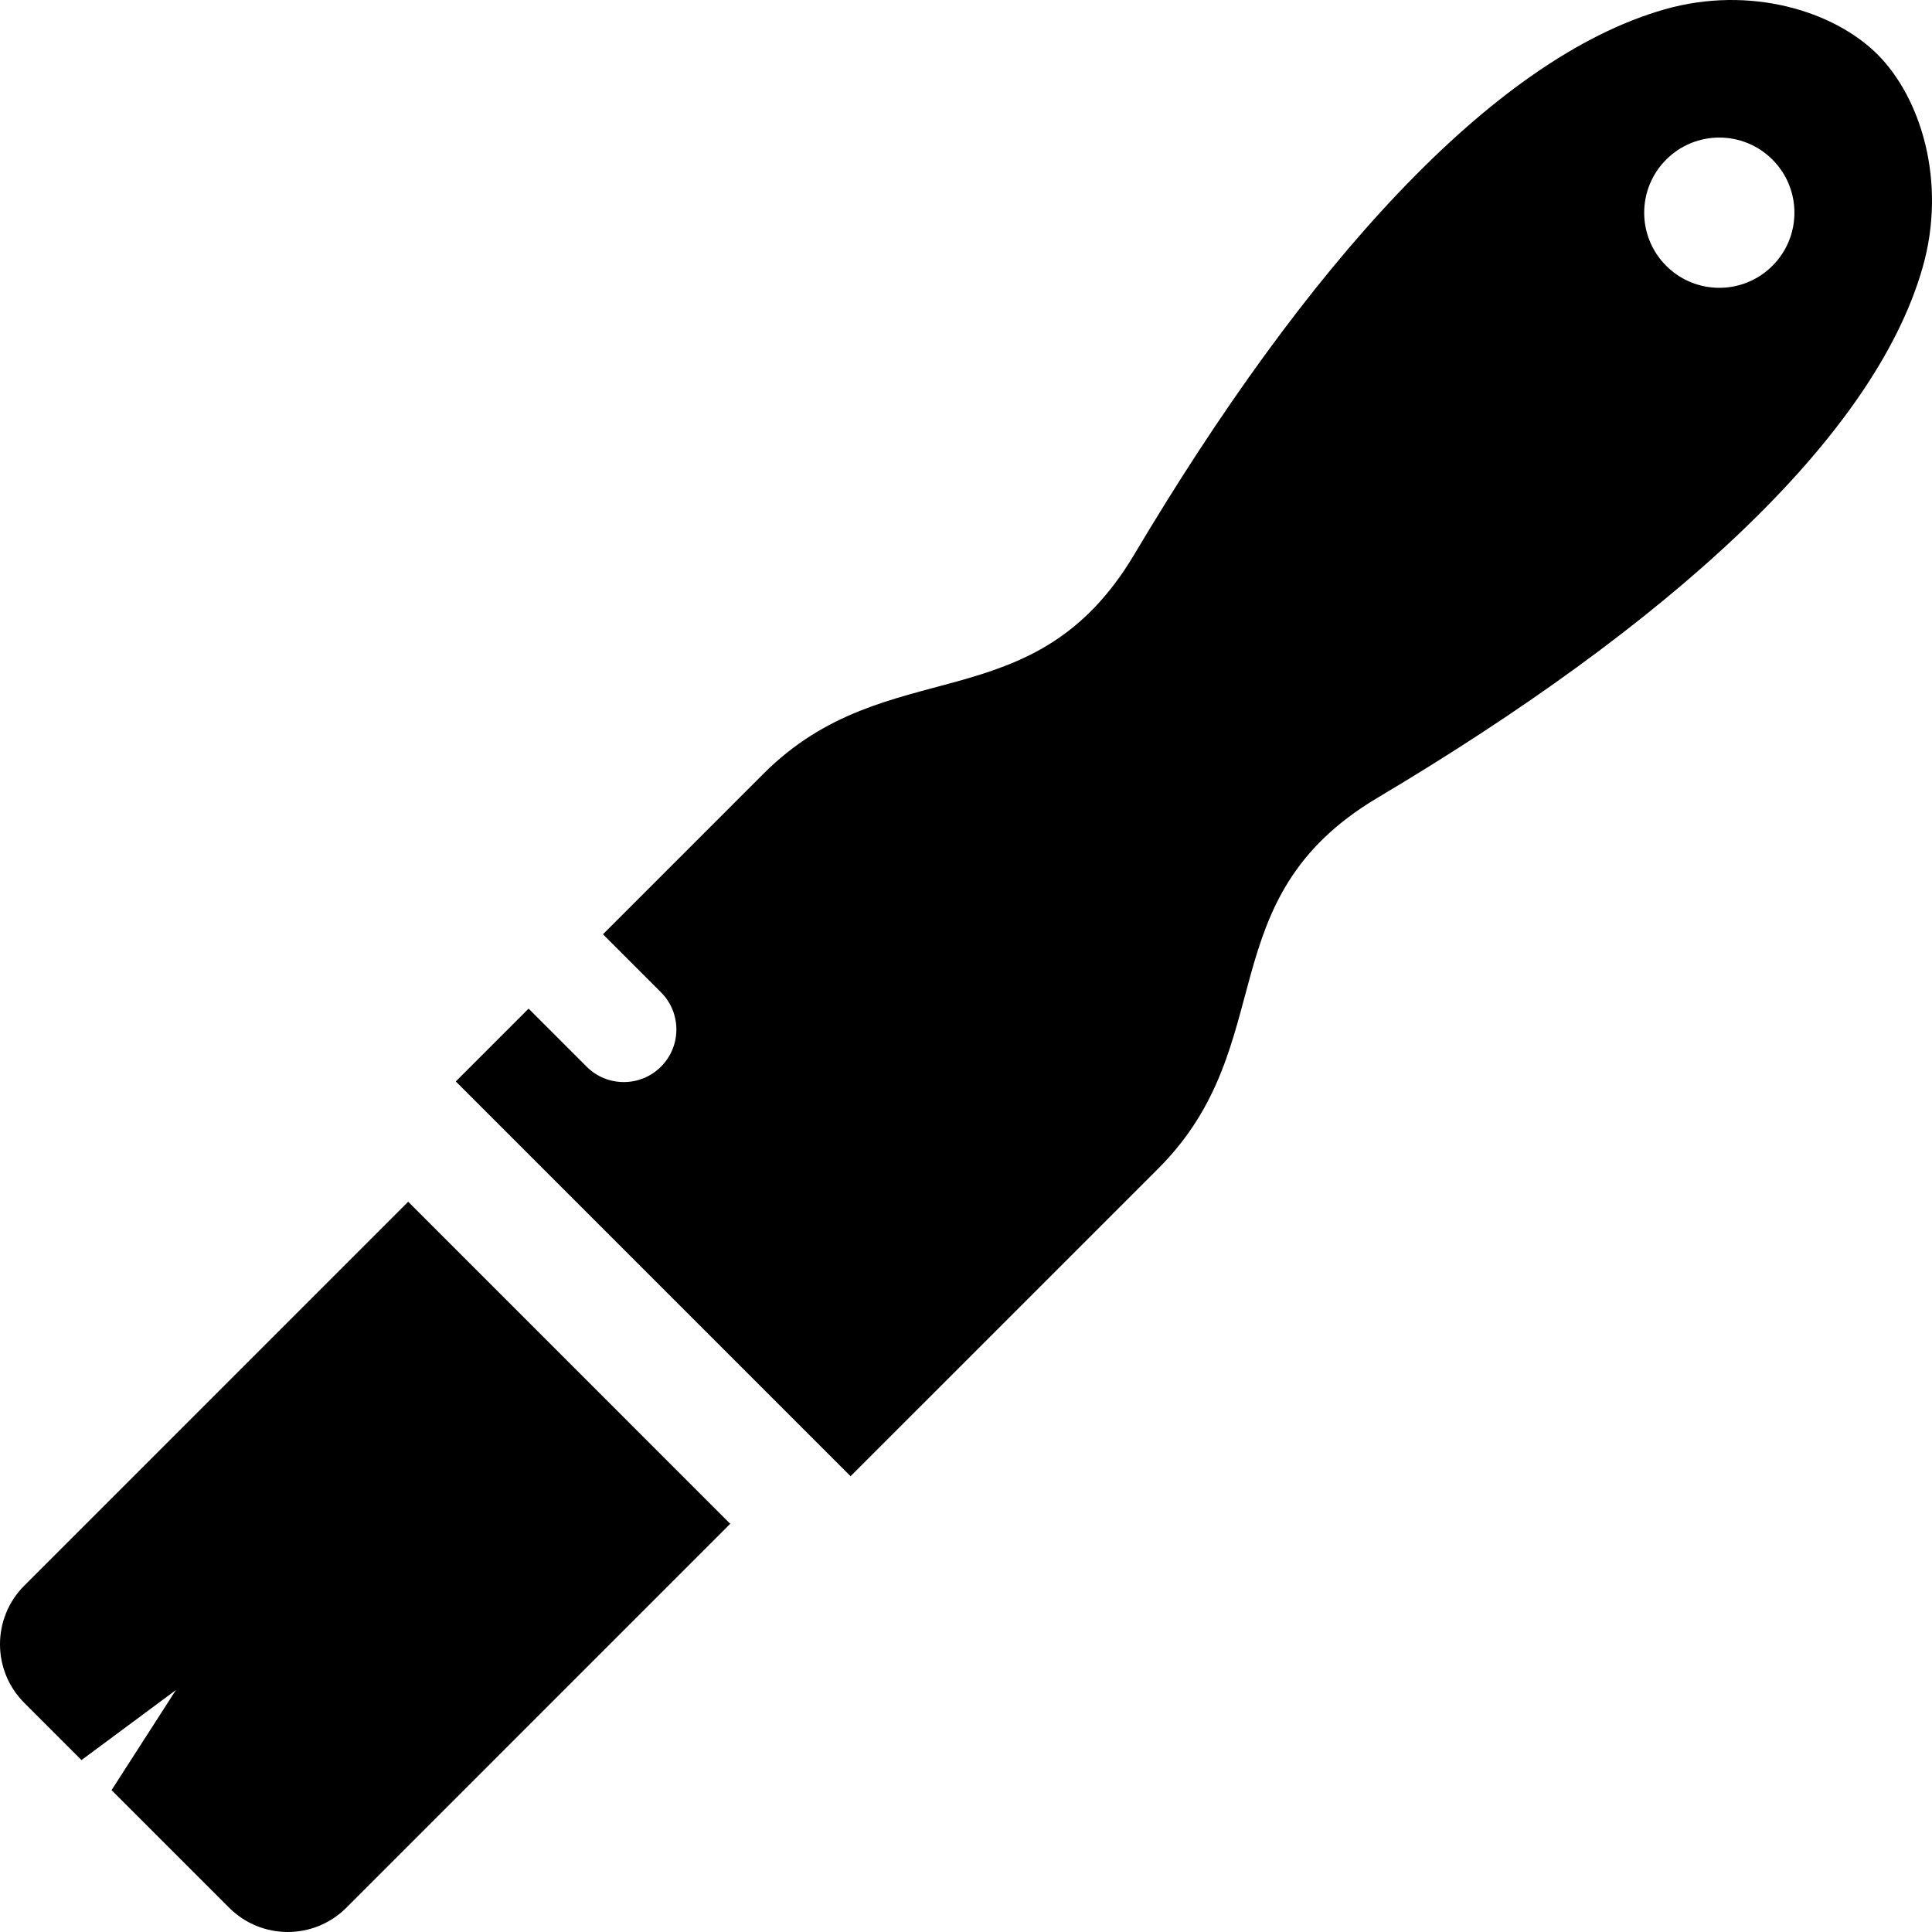 <?xml version="1.0" encoding="iso-8859-1"?>
<!-- Uploaded to: SVG Repo, www.svgrepo.com, Generator: SVG Repo Mixer Tools -->
<!DOCTYPE svg PUBLIC "-//W3C//DTD SVG 1.1//EN" "http://www.w3.org/Graphics/SVG/1.1/DTD/svg11.dtd">
<svg fill="#000000" version="1.1" id="Capa_1" xmlns="http://www.w3.org/2000/svg" xmlns:xlink="http://www.w3.org/1999/xlink" 
	 width="800px" height="800px" viewBox="0 0 340 340" xml:space="preserve">
<g>
	<g>
		<path d="M4.272,279.049c-5.696,5.696-5.697,14.932,0.002,20.628l10.067,10.069l16.619-12.327l-11.328,17.616l20.689,20.688
			c5.697,5.7,14.932,5.7,20.629,0.003l67.56-67.561l-56.679-56.68L4.272,279.049z"/>
		<path d="M330.415,9.583c-7.641-7.641-22.423-12.221-37.469-7.936c-30.412,8.665-63.258,45.337-93.331,95.925
			c-17.809,29.955-43.374,16.711-65.256,38.593c-6.28,6.281-17.586,17.586-28.249,28.251l10.214,10.213
			c3.612,3.612,3.612,9.472,0,13.086c-3.615,3.615-9.474,3.615-13.088,0l-10.214-10.213c-7.469,7.469-12.809,12.812-12.809,12.812
			l69.474,69.476c0,0,39.938-39.936,54.149-54.146c21.882-21.882,8.638-47.447,38.593-65.255
			c50.588-30.073,87.261-62.919,95.925-93.332C342.639,32.009,338.056,17.227,330.415,9.583z M311.918,46.778
			c-5.164,5.163-13.533,5.163-18.696,0c-5.163-5.163-5.163-13.533,0-18.696s13.533-5.163,18.696,0S317.081,41.616,311.918,46.778z"
			/>
	</g>
</g>
</svg>